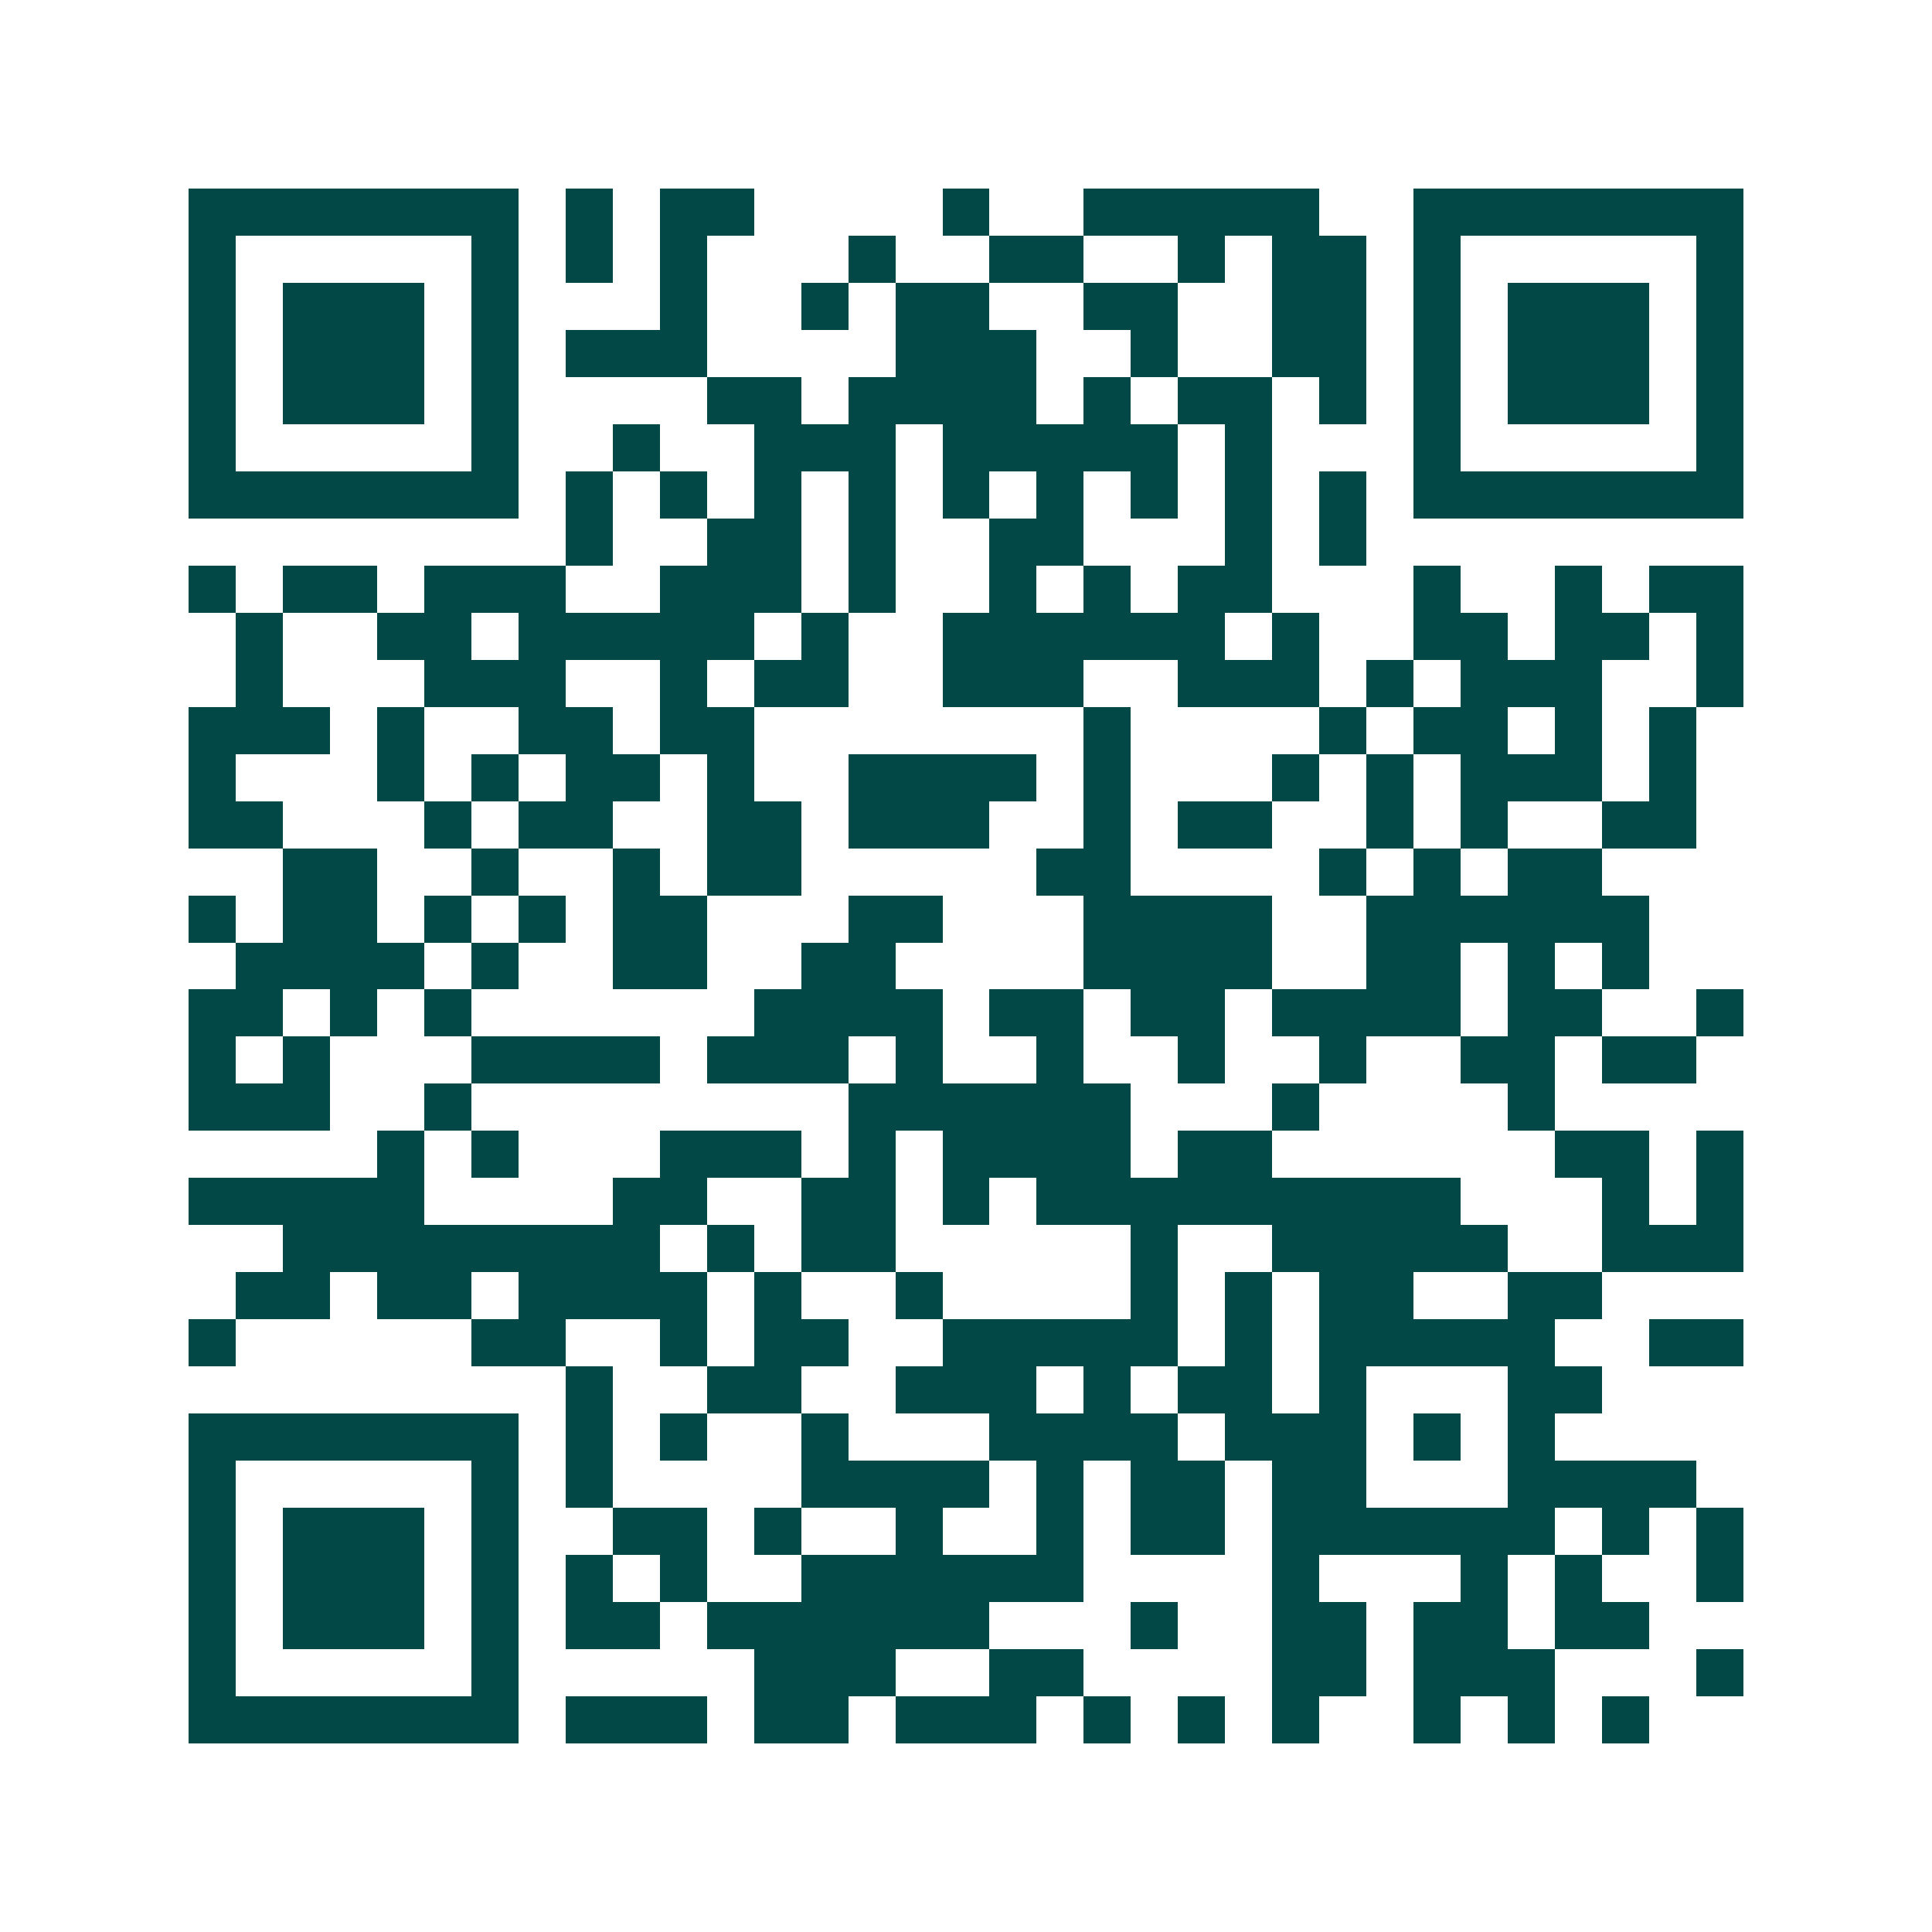 <svg xmlns="http://www.w3.org/2000/svg" width="200" height="200" viewBox="0 0 41 41" shape-rendering="crispEdges"><path fill="#ffffff" d="M0 0h41v41H0z"/><path stroke="#014847" d="M4 4.5h7m1 0h1m1 0h2m4 0h1m2 0h5m2 0h7M4 5.5h1m5 0h1m1 0h1m1 0h1m3 0h1m2 0h2m2 0h1m1 0h2m1 0h1m5 0h1M4 6.5h1m1 0h3m1 0h1m3 0h1m2 0h1m1 0h2m2 0h2m2 0h2m1 0h1m1 0h3m1 0h1M4 7.5h1m1 0h3m1 0h1m1 0h3m4 0h3m2 0h1m2 0h2m1 0h1m1 0h3m1 0h1M4 8.5h1m1 0h3m1 0h1m4 0h2m1 0h4m1 0h1m1 0h2m1 0h1m1 0h1m1 0h3m1 0h1M4 9.5h1m5 0h1m2 0h1m2 0h3m1 0h5m1 0h1m3 0h1m5 0h1M4 10.5h7m1 0h1m1 0h1m1 0h1m1 0h1m1 0h1m1 0h1m1 0h1m1 0h1m1 0h1m1 0h7M12 11.5h1m2 0h2m1 0h1m2 0h2m3 0h1m1 0h1M4 12.5h1m1 0h2m1 0h3m2 0h3m1 0h1m2 0h1m1 0h1m1 0h2m3 0h1m2 0h1m1 0h2M5 13.5h1m2 0h2m1 0h5m1 0h1m2 0h6m1 0h1m2 0h2m1 0h2m1 0h1M5 14.5h1m3 0h3m2 0h1m1 0h2m2 0h3m2 0h3m1 0h1m1 0h3m2 0h1M4 15.5h3m1 0h1m2 0h2m1 0h2m7 0h1m4 0h1m1 0h2m1 0h1m1 0h1M4 16.5h1m3 0h1m1 0h1m1 0h2m1 0h1m2 0h4m1 0h1m3 0h1m1 0h1m1 0h3m1 0h1M4 17.5h2m3 0h1m1 0h2m2 0h2m1 0h3m2 0h1m1 0h2m2 0h1m1 0h1m2 0h2M6 18.5h2m2 0h1m2 0h1m1 0h2m5 0h2m4 0h1m1 0h1m1 0h2M4 19.5h1m1 0h2m1 0h1m1 0h1m1 0h2m3 0h2m3 0h4m2 0h6M5 20.5h4m1 0h1m2 0h2m2 0h2m4 0h4m2 0h2m1 0h1m1 0h1M4 21.5h2m1 0h1m1 0h1m6 0h4m1 0h2m1 0h2m1 0h4m1 0h2m2 0h1M4 22.5h1m1 0h1m3 0h4m1 0h3m1 0h1m2 0h1m2 0h1m2 0h1m2 0h2m1 0h2M4 23.5h3m2 0h1m8 0h6m3 0h1m4 0h1M8 24.5h1m1 0h1m3 0h3m1 0h1m1 0h4m1 0h2m6 0h2m1 0h1M4 25.5h5m4 0h2m2 0h2m1 0h1m1 0h9m3 0h1m1 0h1M6 26.5h8m1 0h1m1 0h2m5 0h1m2 0h5m2 0h3M5 27.5h2m1 0h2m1 0h4m1 0h1m2 0h1m4 0h1m1 0h1m1 0h2m2 0h2M4 28.5h1m5 0h2m2 0h1m1 0h2m2 0h5m1 0h1m1 0h5m2 0h2M12 29.5h1m2 0h2m2 0h3m1 0h1m1 0h2m1 0h1m3 0h2M4 30.5h7m1 0h1m1 0h1m2 0h1m3 0h4m1 0h3m1 0h1m1 0h1M4 31.5h1m5 0h1m1 0h1m4 0h4m1 0h1m1 0h2m1 0h2m3 0h4M4 32.5h1m1 0h3m1 0h1m2 0h2m1 0h1m2 0h1m2 0h1m1 0h2m1 0h6m1 0h1m1 0h1M4 33.5h1m1 0h3m1 0h1m1 0h1m1 0h1m2 0h6m4 0h1m3 0h1m1 0h1m2 0h1M4 34.5h1m1 0h3m1 0h1m1 0h2m1 0h6m3 0h1m2 0h2m1 0h2m1 0h2M4 35.5h1m5 0h1m5 0h3m2 0h2m4 0h2m1 0h3m3 0h1M4 36.5h7m1 0h3m1 0h2m1 0h3m1 0h1m1 0h1m1 0h1m2 0h1m1 0h1m1 0h1"/></svg>
